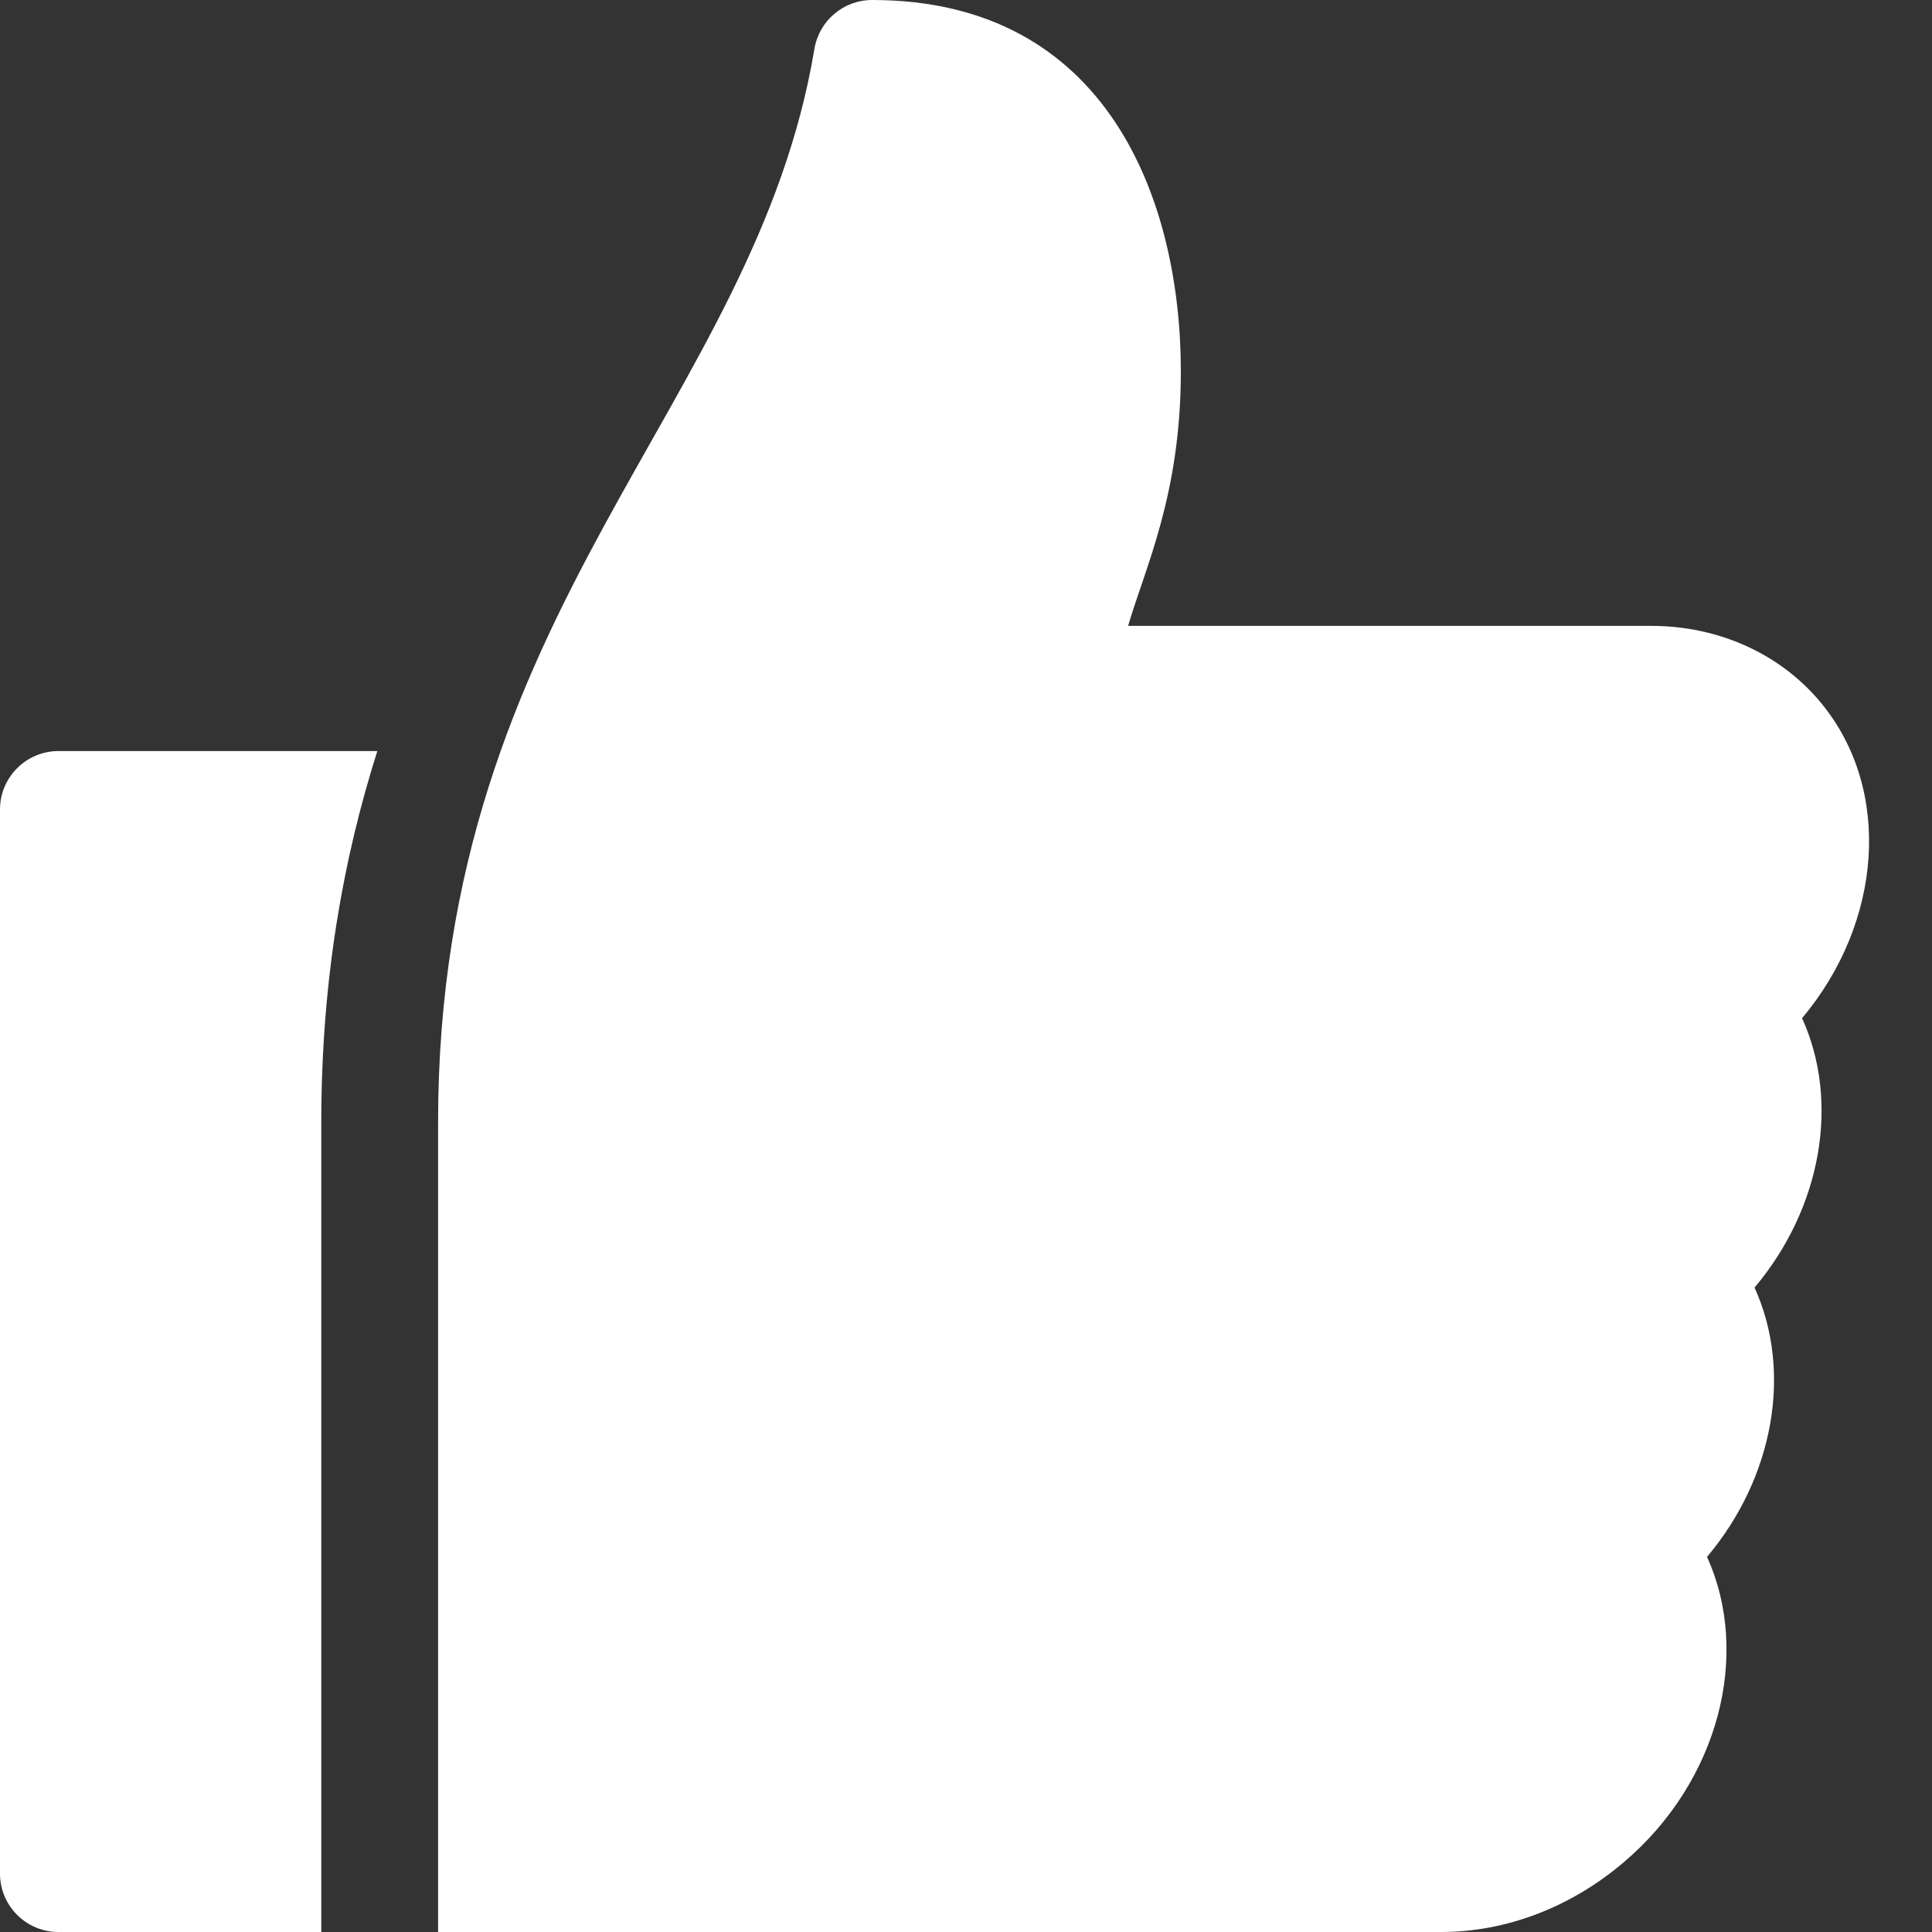 <svg width="20" height="20" viewBox="0 0 20 20" fill="none" xmlns="http://www.w3.org/2000/svg">
<rect x="0" y="0" width="20" height="20" fill="#333333" stroke="none"/>
<path d="M0 8.38V19.395C0 19.729 0.271 20 0.605 20H3.326V11.62C3.326 10.134 3.556 8.879 3.906 7.775H0.605C0.271 7.775 0 8.046 0 8.38Z" fill="white"/>
<path d="M18.655 10.54C19.484 9.554 19.595 8.179 18.852 7.277C18.434 6.77 17.793 6.479 17.092 6.479H11.678C11.858 5.866 12.224 5.118 12.224 3.845C12.224 2.07 11.463 0 9.028 0C8.732 0 8.48 0.214 8.431 0.505C7.814 4.206 4.535 6.277 4.535 11.62V20H14.921C15.591 20 16.262 19.744 16.809 19.278C17.798 18.438 18.127 17.121 17.671 16.117C18.366 15.292 18.556 14.194 18.163 13.329C18.858 12.504 19.048 11.405 18.655 10.54Z" fill="white"/>
</svg>
